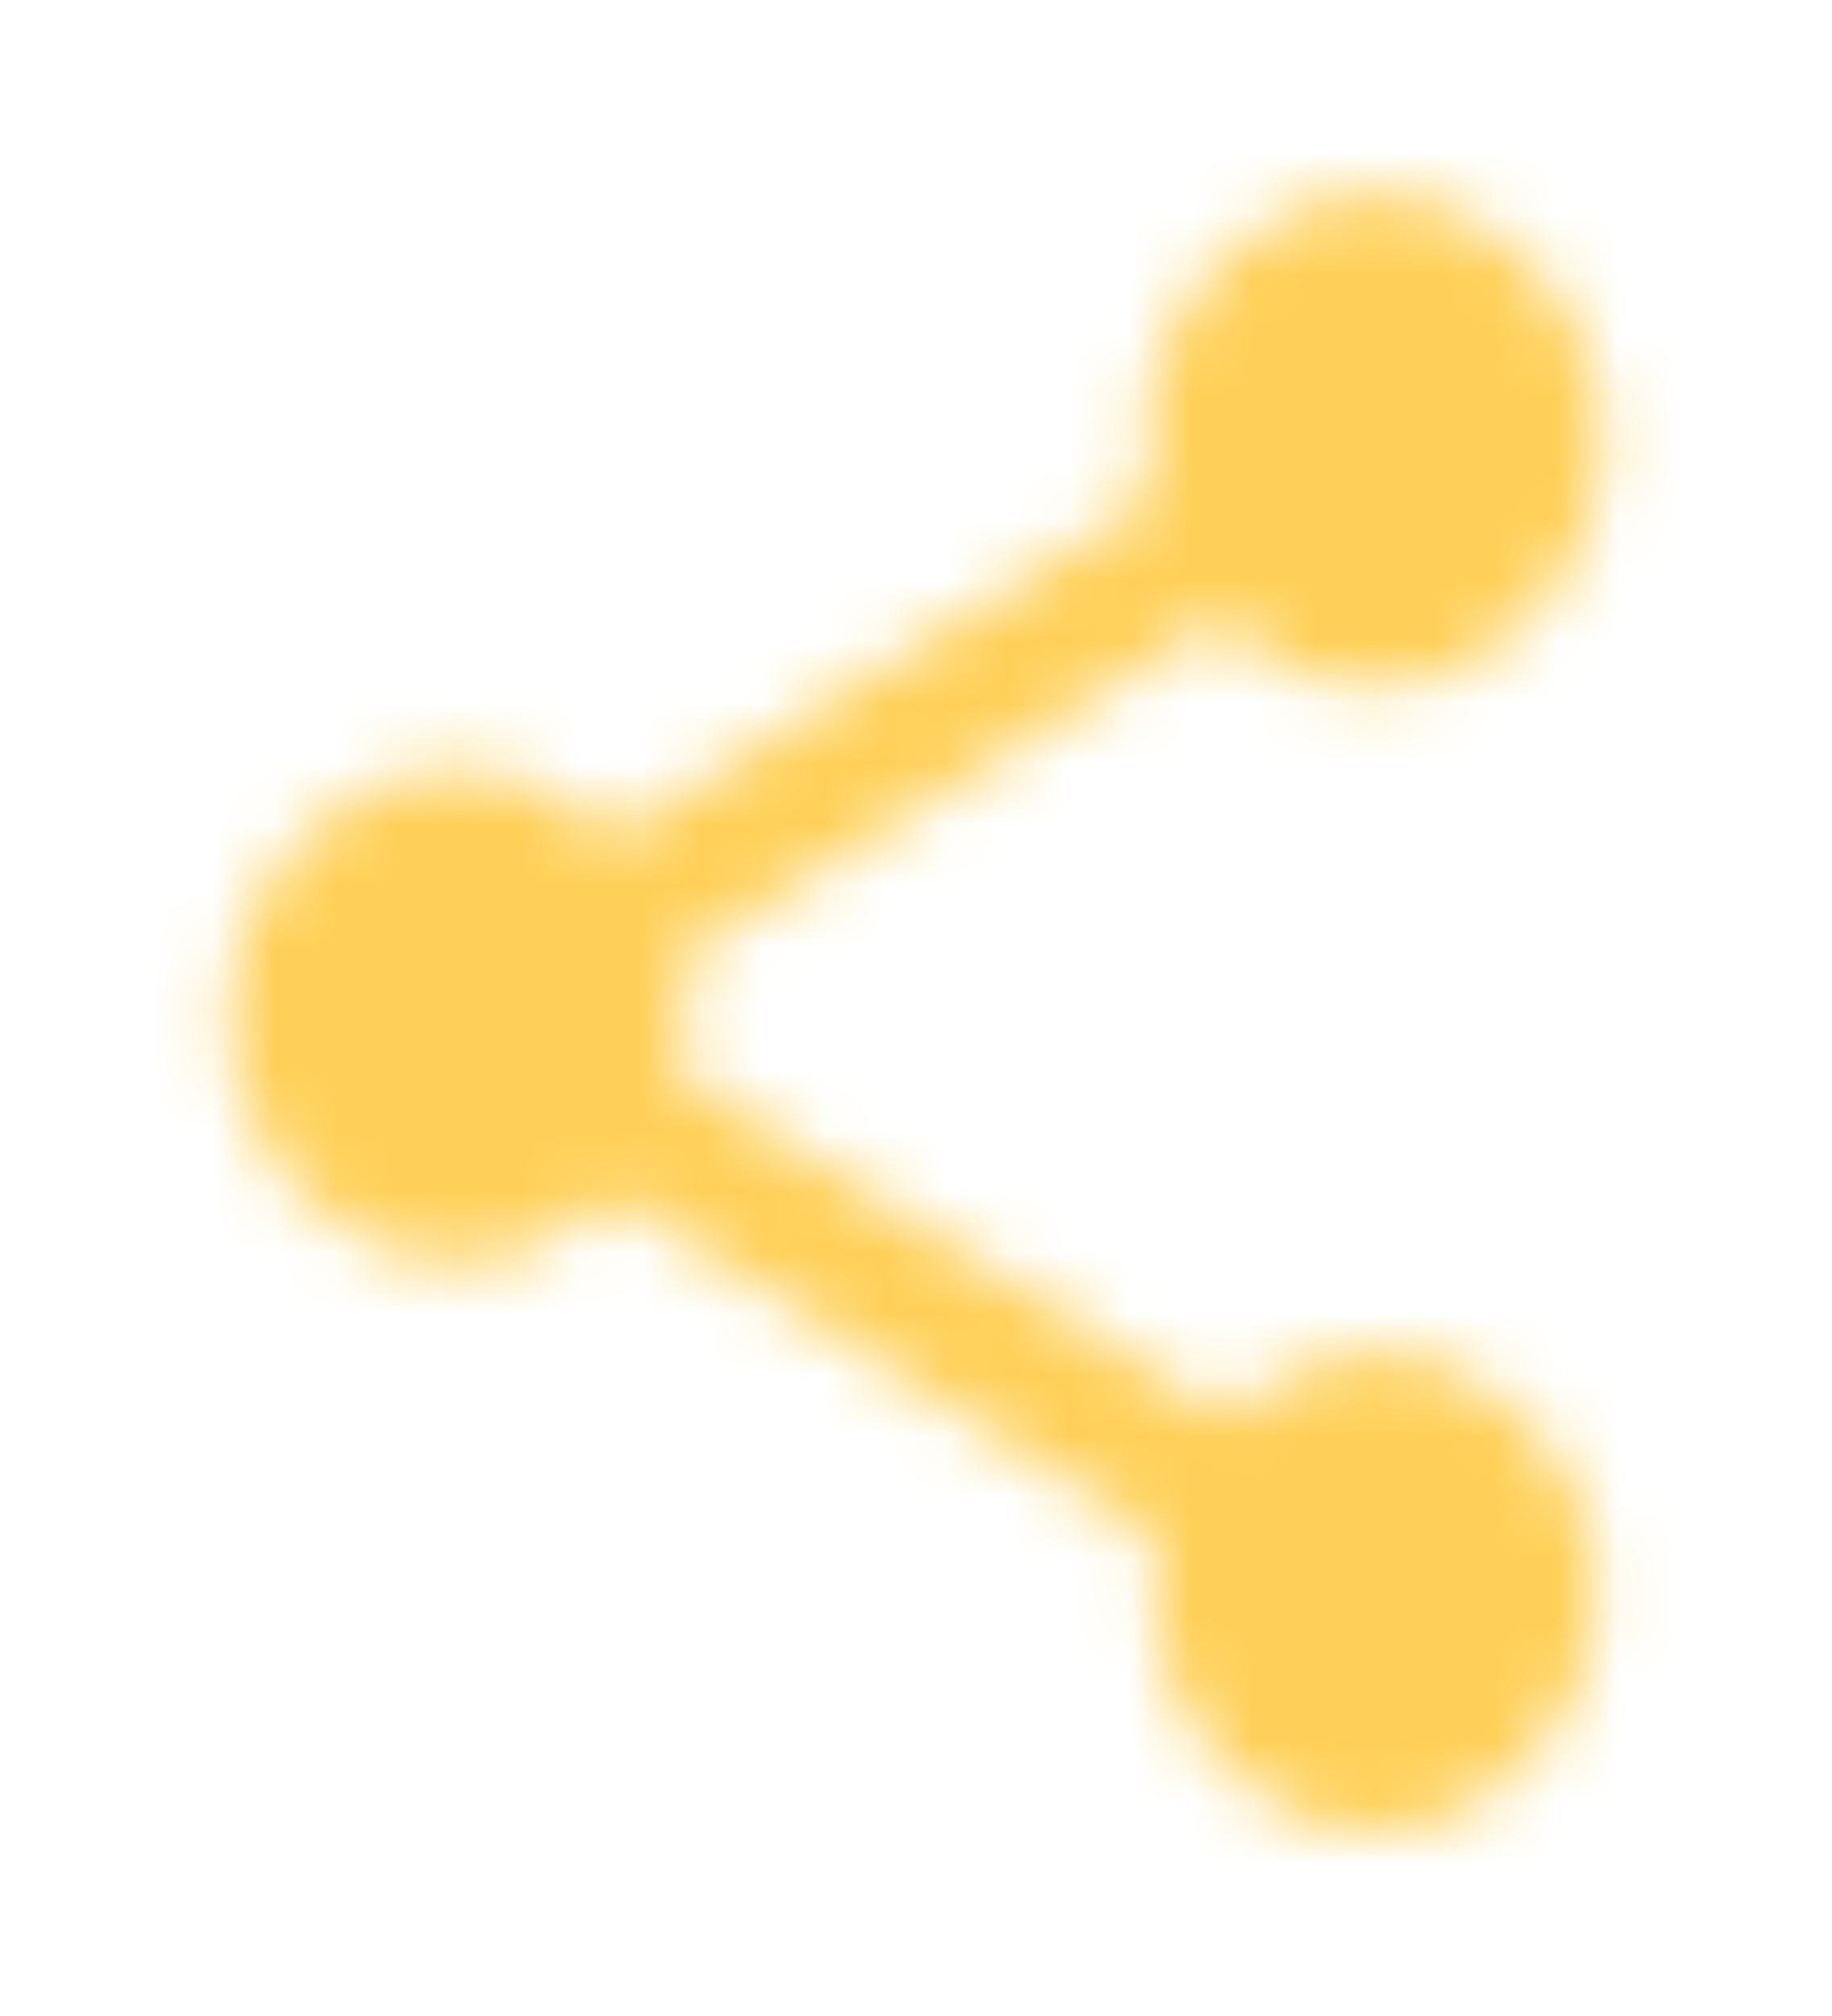 <svg width="30" height="33" viewBox="0 0 30 33" fill="none" xmlns="http://www.w3.org/2000/svg">
<mask id="mask0_1555_3644" style="mask-type:alpha" maskUnits="userSpaceOnUse" x="3" y="3" width="24" height="27">
<path fill-rule="evenodd" clip-rule="evenodd" d="M22.5 22.124C21.55 22.124 20.7 22.527 20.05 23.16L11.137 17.577C11.2 17.268 11.25 16.958 11.25 16.635C11.25 16.313 11.2 16.003 11.137 15.694L19.95 10.165C20.625 10.838 21.512 11.255 22.5 11.255C24.575 11.255 26.25 9.452 26.25 7.219C26.25 4.986 24.575 3.184 22.5 3.184C20.425 3.184 18.75 4.986 18.75 7.219C18.75 7.542 18.8 7.851 18.863 8.161L10.05 13.69C9.375 13.017 8.488 12.6 7.5 12.6C5.425 12.6 3.75 14.402 3.75 16.635C3.75 18.868 5.425 20.671 7.5 20.671C8.488 20.671 9.375 20.254 10.05 19.581L18.95 25.177C18.887 25.46 18.85 25.756 18.85 26.052C18.85 28.217 20.488 29.98 22.5 29.98C24.512 29.98 26.15 28.217 26.15 26.052C26.15 23.886 24.512 22.124 22.5 22.124V22.124Z" fill="white"/>
</mask>
<g mask="url(#mask0_1555_3644)">
<rect x="-16.25" y="-16.996" width="62.5" height="67.259" fill="#FFD058"/>
<mask id="mask1_1555_3644" style="mask-type:alpha" maskUnits="userSpaceOnUse" x="-17" y="-17" width="64" height="68">
<rect x="-16.25" y="-16.996" width="62.5" height="67.259" fill="white"/>
</mask>
<g mask="url(#mask1_1555_3644)">
</g>
</g>
</svg>
